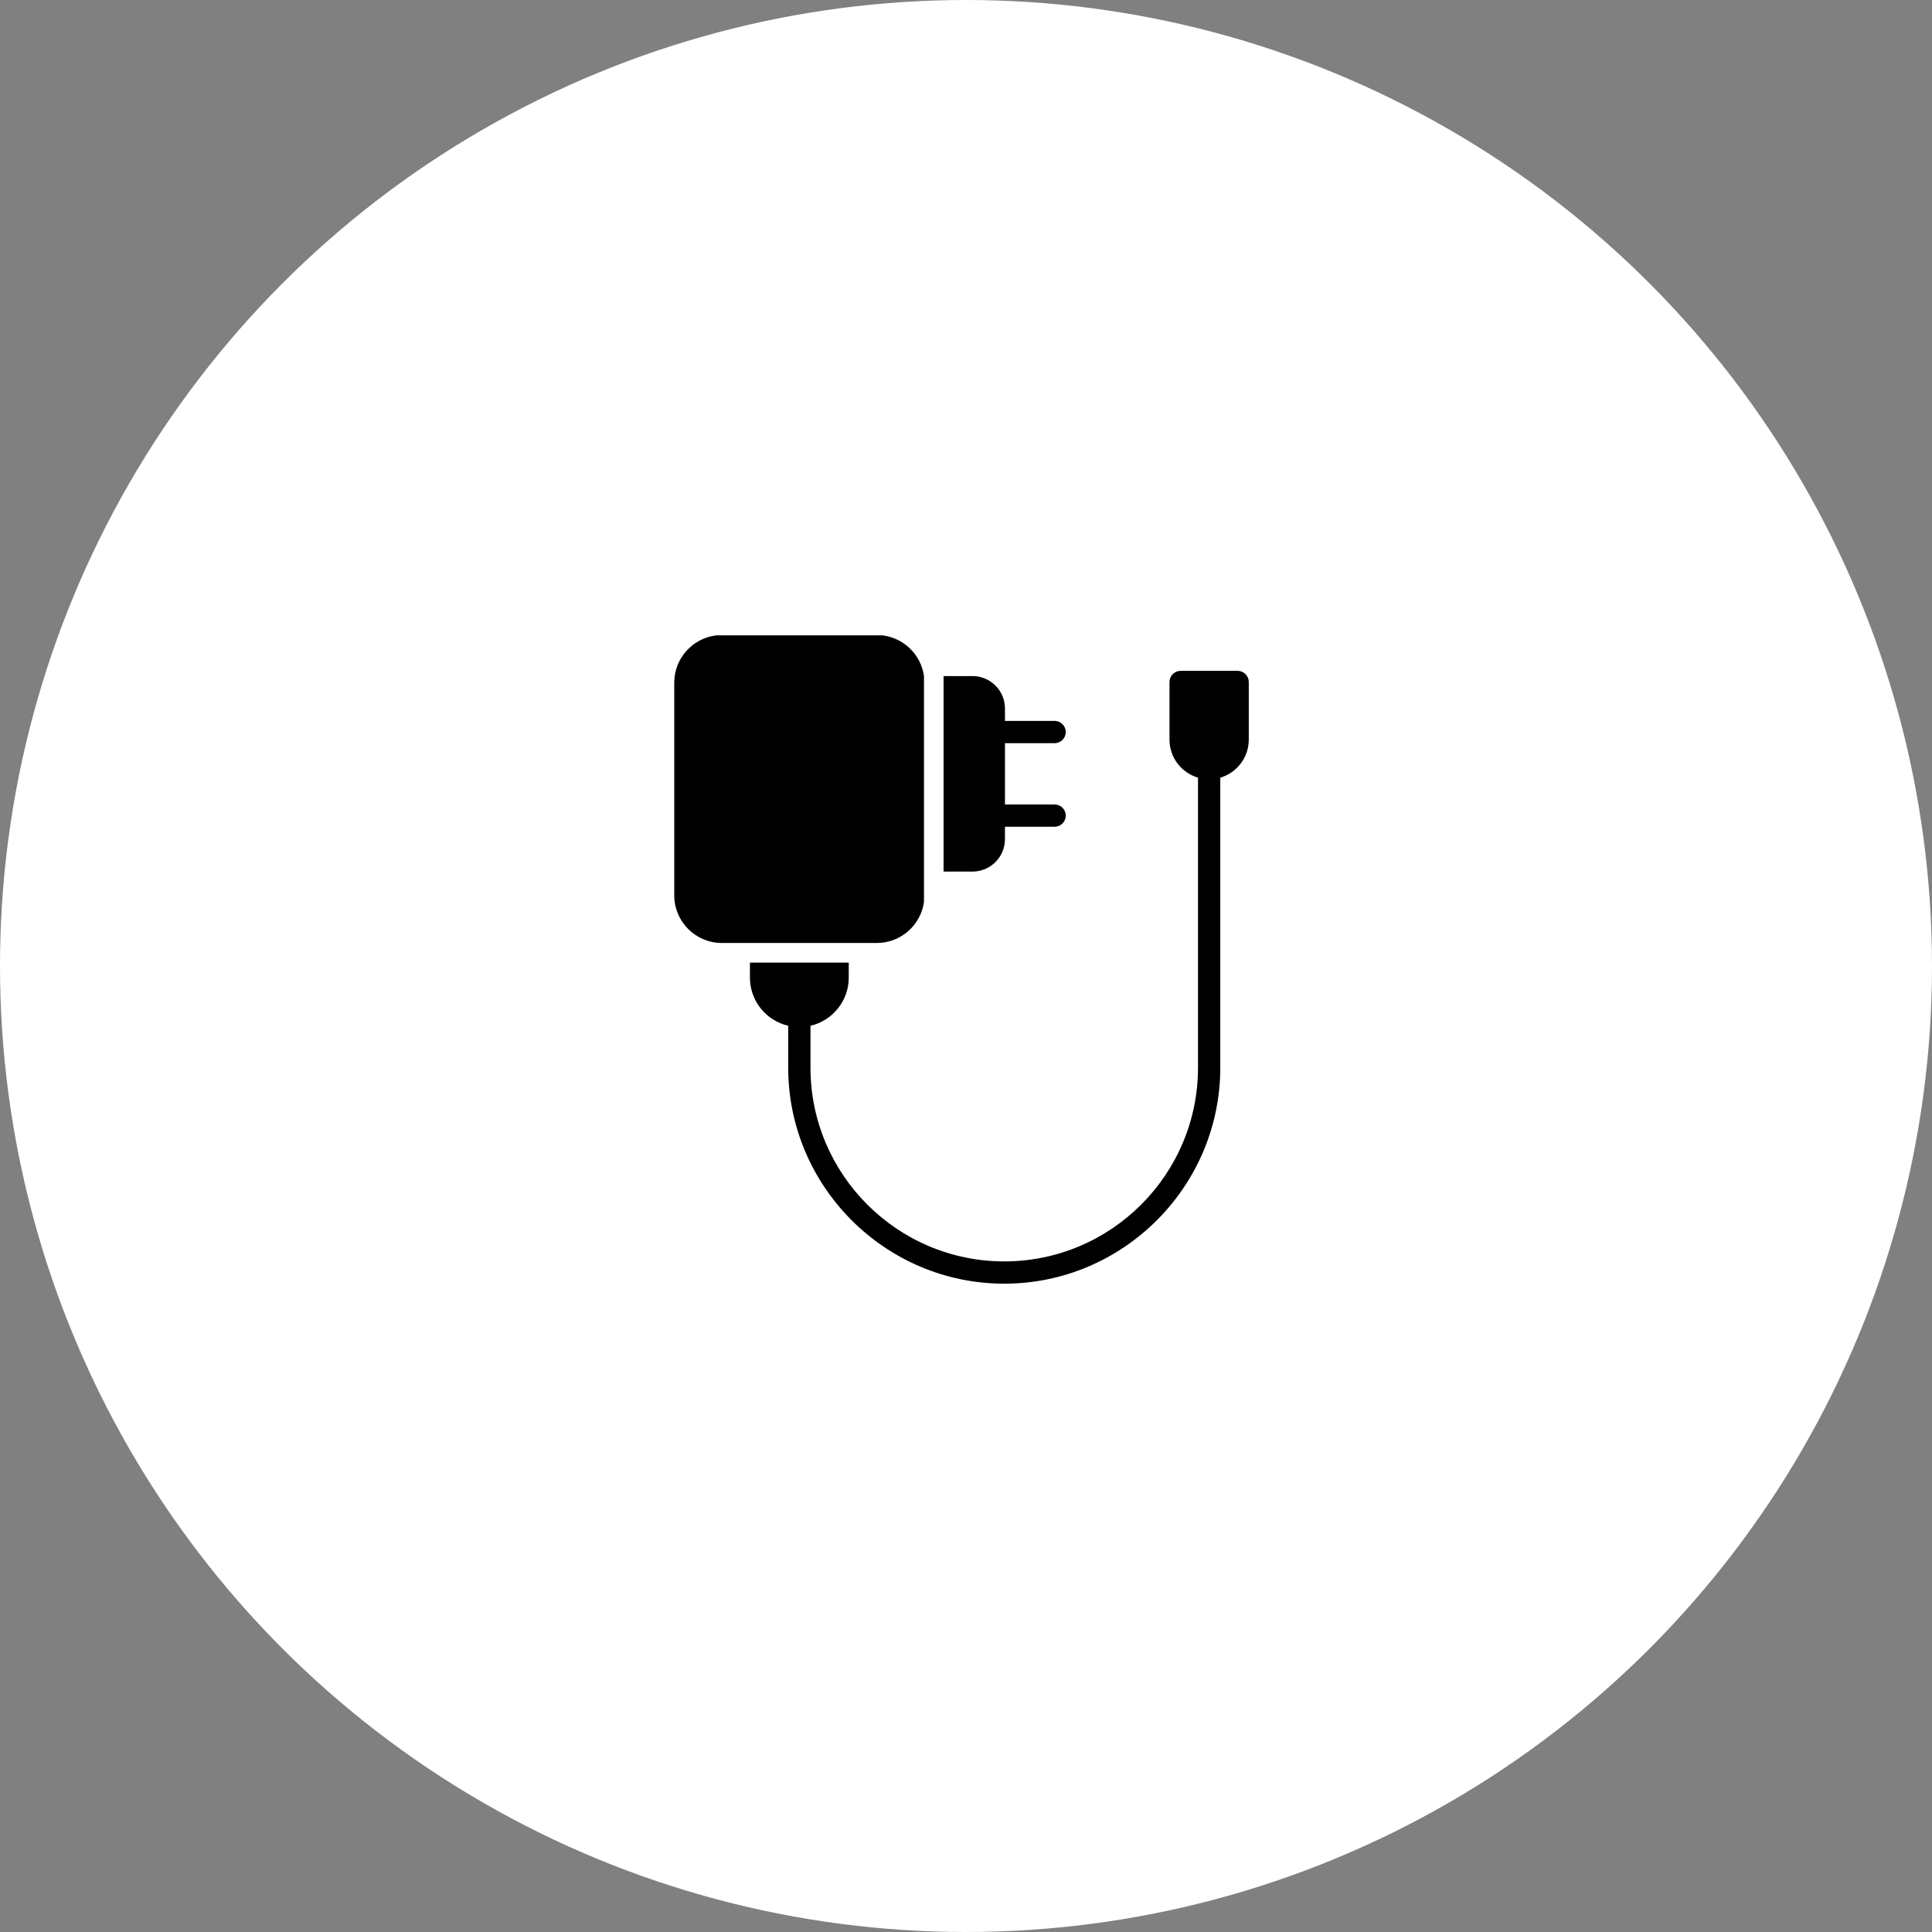 <svg xmlns="http://www.w3.org/2000/svg" fill="none" viewBox="0 0 149 149" height="149" width="149">
<rect x="0" y="0" width="149" height="149" fill="#808080" stroke="none"/>
<circle fill="white" r="74.5" cy="74.5" cx="74.5"></circle>
<path fill="black" d="M75.006 67.217H72.77V52.141H75.006C76.384 52.141 77.505 53.261 77.505 54.64V55.597H81.334C81.808 55.597 82.193 55.982 82.193 56.456C82.193 56.93 81.808 57.315 81.334 57.315H77.505V62.042H81.334C81.808 62.042 82.193 62.427 82.193 62.901C82.193 63.376 81.808 63.76 81.334 63.76H77.505V64.717C77.505 66.096 76.384 67.217 75.006 67.217ZM71.259 69.563V52.141C71.03 50.491 69.701 49.188 68.04 49H55.256C53.426 49.207 52 50.764 52 52.647V69.054C52 71.078 53.646 72.725 55.671 72.725H67.624C69.475 72.725 71.01 71.347 71.259 69.563ZM95.449 51.738H91.053C90.825 51.738 90.607 51.828 90.446 51.989C90.285 52.151 90.194 52.369 90.194 52.597V57.041C90.194 58.429 91.124 59.602 92.393 59.975V82.339C92.393 90.579 85.689 97.282 77.45 97.282C69.21 97.282 62.506 90.579 62.506 82.339V79.109C64.194 78.718 65.457 77.203 65.457 75.398V74.236H57.837V75.398C57.837 77.203 59.1 78.718 60.788 79.109V82.339C60.788 91.511 68.278 99 77.45 99C86.62 99 94.111 91.51 94.111 82.339V59.975C95.378 59.602 96.308 58.429 96.308 57.041V52.597C96.308 52.484 96.286 52.372 96.243 52.268C96.2 52.164 96.136 52.069 96.056 51.989C95.977 51.91 95.882 51.846 95.778 51.803C95.674 51.76 95.562 51.738 95.449 51.738Z"></path>
</svg>
